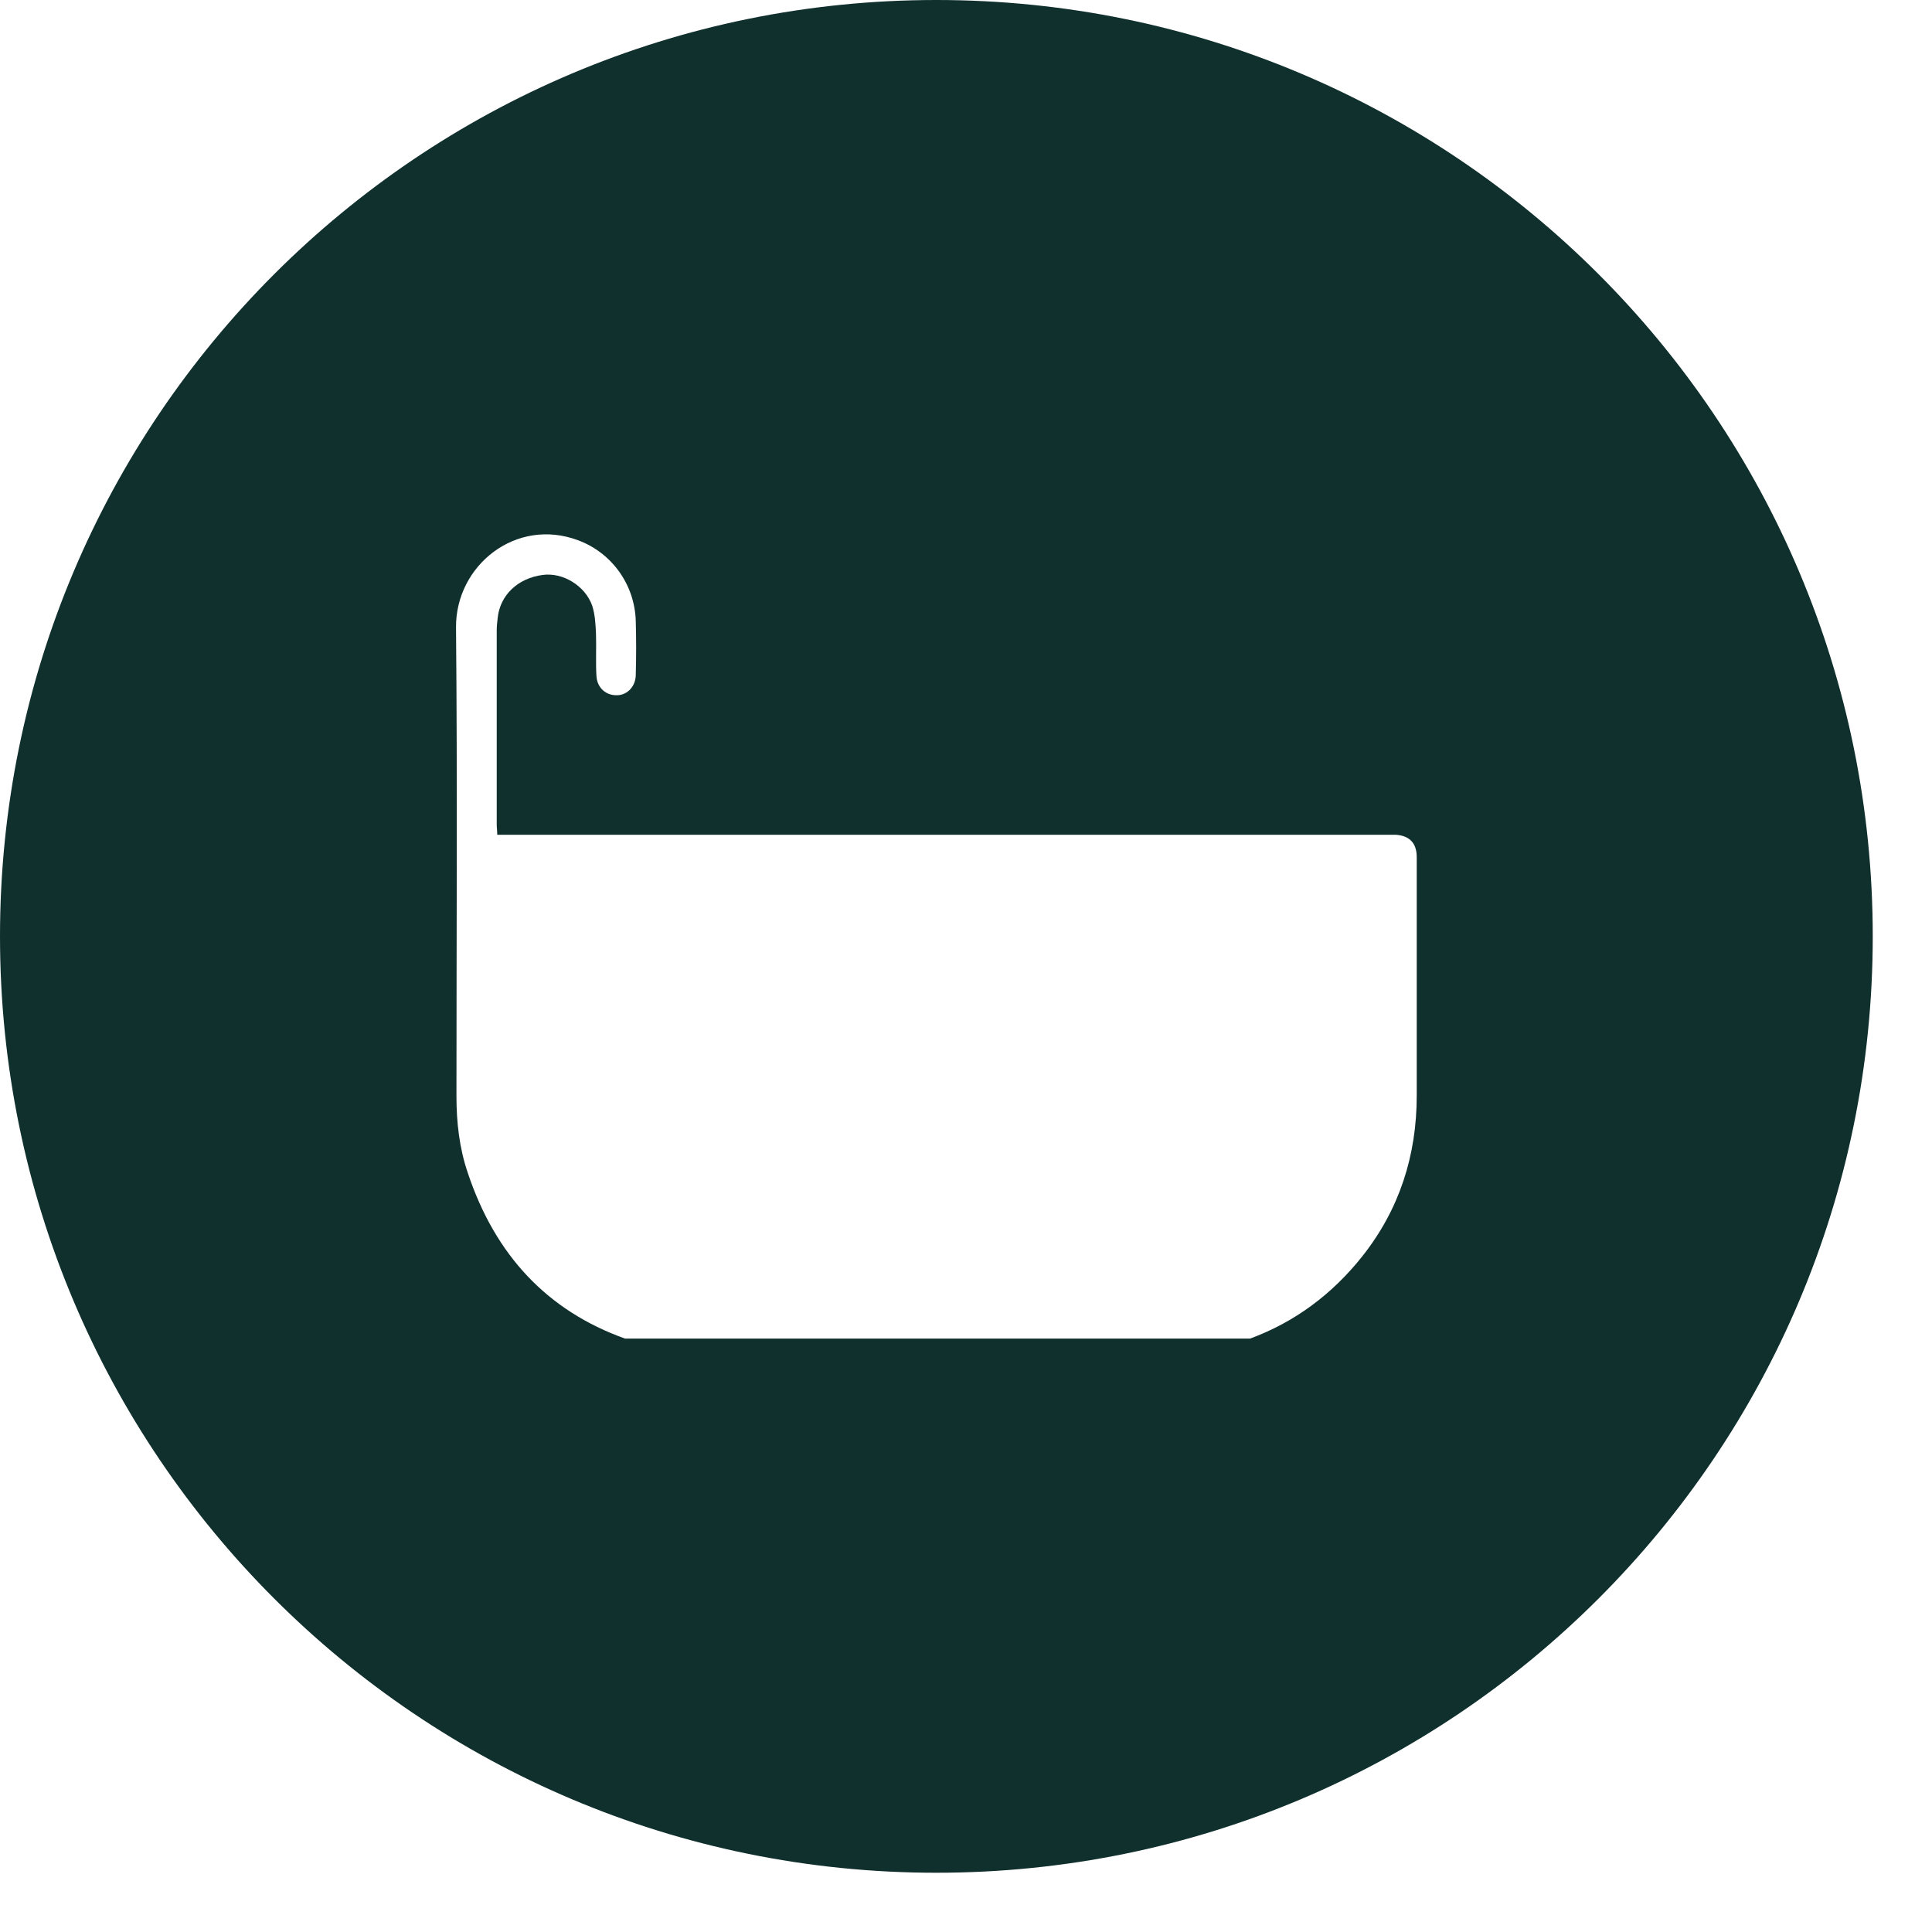 <svg width="27" height="27" viewBox="0 0 27 27" fill="none" xmlns="http://www.w3.org/2000/svg">
<path d="M13.086 0C5.856 0 0 5.856 0 13.086C0 20.316 5.856 26.172 13.086 26.172C20.316 26.172 26.172 20.316 26.172 13.086C26.172 5.856 20.316 0 13.086 0ZM19.799 15.311C19.799 16.148 19.557 16.901 19.04 17.555C18.615 18.091 18.091 18.478 17.47 18.707H8.735C7.655 18.32 6.923 17.549 6.537 16.39C6.419 16.044 6.379 15.684 6.379 15.317C6.379 13.132 6.393 10.953 6.373 8.768C6.366 7.904 7.21 7.224 8.081 7.551C8.552 7.727 8.872 8.172 8.885 8.683C8.892 8.931 8.892 9.18 8.885 9.429C8.885 9.586 8.774 9.71 8.63 9.716C8.473 9.723 8.349 9.618 8.336 9.455C8.323 9.258 8.336 9.056 8.329 8.853C8.323 8.722 8.316 8.591 8.277 8.467C8.179 8.185 7.865 7.996 7.583 8.035C7.237 8.081 6.988 8.316 6.955 8.637C6.949 8.696 6.942 8.748 6.942 8.807C6.942 9.716 6.942 10.619 6.942 11.529C6.942 11.568 6.949 11.607 6.949 11.666H19.367C19.413 11.666 19.459 11.666 19.505 11.666C19.701 11.679 19.799 11.784 19.799 11.98C19.799 12.38 19.799 12.779 19.799 13.184V15.311Z" fill="#10302E"/>
</svg>
